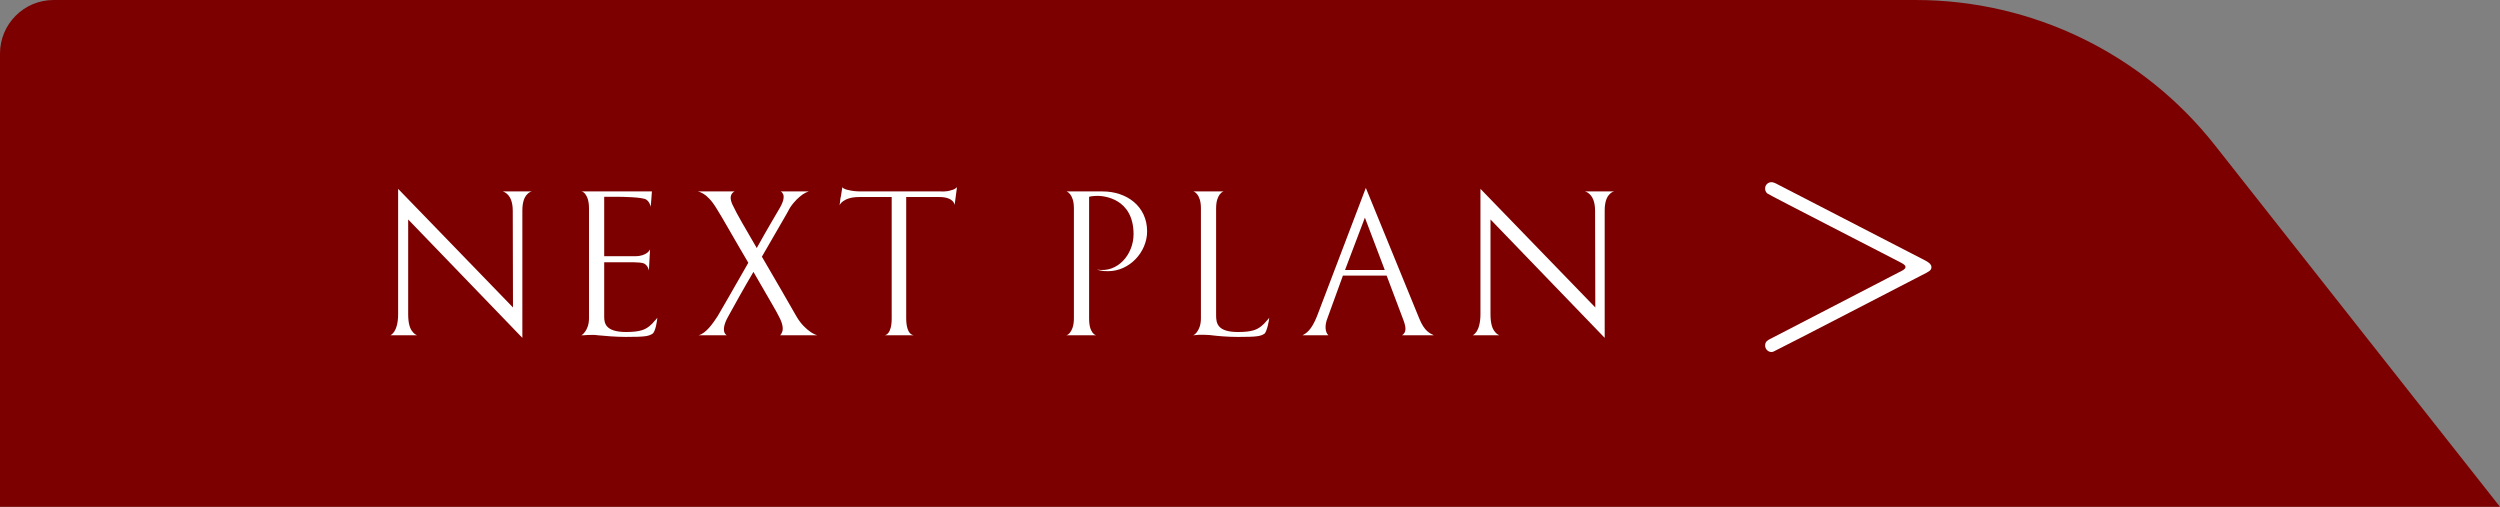 <?xml version="1.0" encoding="UTF-8"?>
<svg id="_レイヤー_2" data-name="レイヤー 2" xmlns="http://www.w3.org/2000/svg" width="256.5" height="52" viewBox="0 0 256.5 52">
  <rect x="0" y="0" width="256.5" height="52" fill="#808080" stroke="none"/>
  <defs>
    <style>
      .cls-1 {
        fill: #fff;
      }

      .cls-2 {
        fill: #7d0000;
      }
    </style>
  </defs>
  <g id="_レイヤー_1-2" data-name="レイヤー 1">
    <path class="cls-2" d="M0,52h256.5l-29.263-37.114c-7.412-9.401-18.723-14.886-30.694-14.886H5.5C2.462,0,0,2.462,0,5.5v46.5Z"/>
  </g>
  <g id="_レイヤー_2-2" data-name="レイヤー 2">
    <g>
      <path class="cls-1" d="M41.879,22.52v9.721c0,.96.192,1.512.456,1.8.12.168.288.288.456.36h-2.736c.145-.072.265-.192.385-.36.191-.288.408-.84.408-1.8v-12.865l11.784,12.169-.023-9.913c0-.936-.265-1.416-.528-1.68-.168-.168-.336-.264-.504-.312h2.977c-.168.048-.336.144-.48.312-.264.264-.48.768-.48,1.656v13.057l-11.713-12.145Z"/>
      <path class="cls-1" d="M60.023,34.041c.191-.264.408-.696.408-1.392v-11.281c0-.792-.192-1.2-.385-1.464-.12-.144-.24-.24-.384-.264h7.225l-.12,1.584c-.023-.096-.048-.192-.096-.288-.072-.168-.192-.336-.36-.456-.384-.264-2.521-.288-2.952-.288h-1.368v6.096h3.168c.648,0,.961-.168,1.225-.336.12-.096.24-.216.312-.36,0,.192-.119,1.896-.119,2.16-.024-.096-.049-.192-.097-.288-.072-.168-.216-.336-.408-.432-.407-.168-1.56-.12-2.52-.12h-1.561v5.592c0,.672.145,1.56,2.256,1.56,1.465,0,1.944-.264,2.353-.576.216-.168.408-.36.576-.576.096-.096.192-.192.264-.312,0,.192-.168,1.392-.479,1.632-.408.264-.744.336-2.736.336-1.032,0-2.137-.096-2.881-.168-.407-.072-.792-.024-1.151-.024-.192.024-.385.024-.553.024.145-.072.265-.192.385-.36Z"/>
      <path class="cls-1" d="M83.136,34.041c.24.168.479.288.72.36h-3.816c.12-.12.192-.264.24-.432.072-.312.024-.792-.384-1.536-.12-.312-1.32-2.304-2.593-4.536-1.032,1.752-1.992,3.48-2.568,4.536-.479.84-.504,1.32-.432,1.608.048.168.144.288.264.36h-2.904c.792-.192,1.513-1.272,1.969-1.968.191-.336,1.68-2.88,3.145-5.472-1.393-2.352-2.785-4.848-3.289-5.616-.479-.792-.96-1.248-1.319-1.464-.217-.12-.408-.216-.576-.24h3.768c-.384.216-.624.648-.071,1.632.191.456,1.2,2.208,2.352,4.176,1.08-1.968,2.089-3.624,2.4-4.176.384-.696.408-1.08.312-1.344-.072-.144-.145-.24-.265-.288h2.881c-.216.072-.408.168-.624.312-.36.264-.841.672-1.297,1.368-.264.528-1.536,2.664-2.88,5.016,1.488,2.52,3,5.185,3.528,6.096.48.84,1.032,1.32,1.44,1.608Z"/>
      <path class="cls-1" d="M92.976,20.215v12.433c0,.864.191,1.32.384,1.536.12.12.24.192.408.216h-3.024c.096,0,.744-.096.744-1.728v-12.457h-3.336c-1.681,0-2.017.84-2.017.84l.048-.288c.024-.168.024-.384.097-.648l.144-.912c.024.024.048.072.12.12.12.072.312.144.6.192.265.072.721.12,1.08.12h8.186c.191,0,.72.048,1.176-.12.24-.048.432-.144.6-.312l-.24,1.824c-.023-.144-.096-.288-.216-.408-.191-.192-.6-.408-1.344-.408h-3.408Z"/>
      <path class="cls-1" d="M116.303,24.032c0-3.696-3.097-3.936-3.673-3.936-.312,0-.504.024-.672.048l-.216.048v12.457c0,.84.168,1.224.36,1.488.12.144.24.24.384.264h-3.097c.145-.024.265-.12.385-.264.191-.264.408-.648.408-1.488v-11.281c0-.768-.192-1.176-.385-1.44-.12-.144-.24-.24-.359-.288h3.696c2.424,0,4.56,1.488,4.56,4.104,0,2.088-1.775,4.08-4.008,4.08-.36,0-.624-.024-.816-.072-.12-.024-.216-.072-.312-.096,2.112.384,3.744-1.56,3.744-3.624Z"/>
      <path class="cls-1" d="M122.421,34.401c.145-.072.265-.168.385-.336.191-.264.408-.672.408-1.416v-11.281c0-.768-.192-1.176-.385-1.44-.12-.144-.24-.24-.384-.288h3.097c-.145.048-.265.144-.385.288-.191.264-.384.672-.384,1.44v10.993c0,.816.145,1.704,2.256,1.704,1.465,0,1.944-.264,2.353-.576.216-.168.408-.36.576-.576.096-.096.192-.192.264-.312,0,.216-.216,1.368-.479,1.632-.408.264-.744.336-2.736.336-1.032,0-2.137-.096-2.881-.192-.407-.024-.792-.048-1.151-.024l-.553.048Z"/>
      <path class="cls-1" d="M136.222,32.576c-.359.864-.239,1.536.072,1.824h-2.664c.384-.192.912-.504,1.488-1.944l5.017-13.177,5.448,13.321c.576,1.464,1.176,1.608,1.536,1.8h-3.265c.408-.288.456-.696.145-1.536l-1.729-4.584h-4.488l-1.561,4.296ZM140.038,22.328l-2.04,5.376h4.08l-2.04-5.376Z"/>
      <path class="cls-1" d="M152.925,22.52v9.721c0,.96.192,1.512.456,1.8.12.168.288.288.456.36h-2.736c.145-.072.265-.192.385-.36.191-.288.408-.84.408-1.8v-12.865l11.784,12.169-.023-9.913c0-.936-.265-1.416-.528-1.68-.168-.168-.336-.264-.504-.312h2.977c-.168.048-.336.144-.48.312-.264.264-.479.768-.479,1.656v13.057l-11.714-12.145Z"/>
      <path class="cls-1" d="M197.206,28.22c-.983.504-13.993,7.249-15.097,7.777-.072.048-.216.12-.36.12-.312,0-.648-.264-.648-.672s.288-.552.528-.672c1.345-.696,13.346-6.913,13.489-6.985.096-.048.384-.192.384-.384s-.144-.288-.6-.528c-1.032-.552-13.394-6.865-13.585-7.032-.192-.168-.217-.384-.217-.504,0-.408.337-.648.648-.648.168,0,.312.072.432.12,9.217,4.752,14.978,7.729,15.313,7.897.24.12.672.36.672.696s-.239.456-.96.816Z"/>
    </g>
  </g>
</svg>